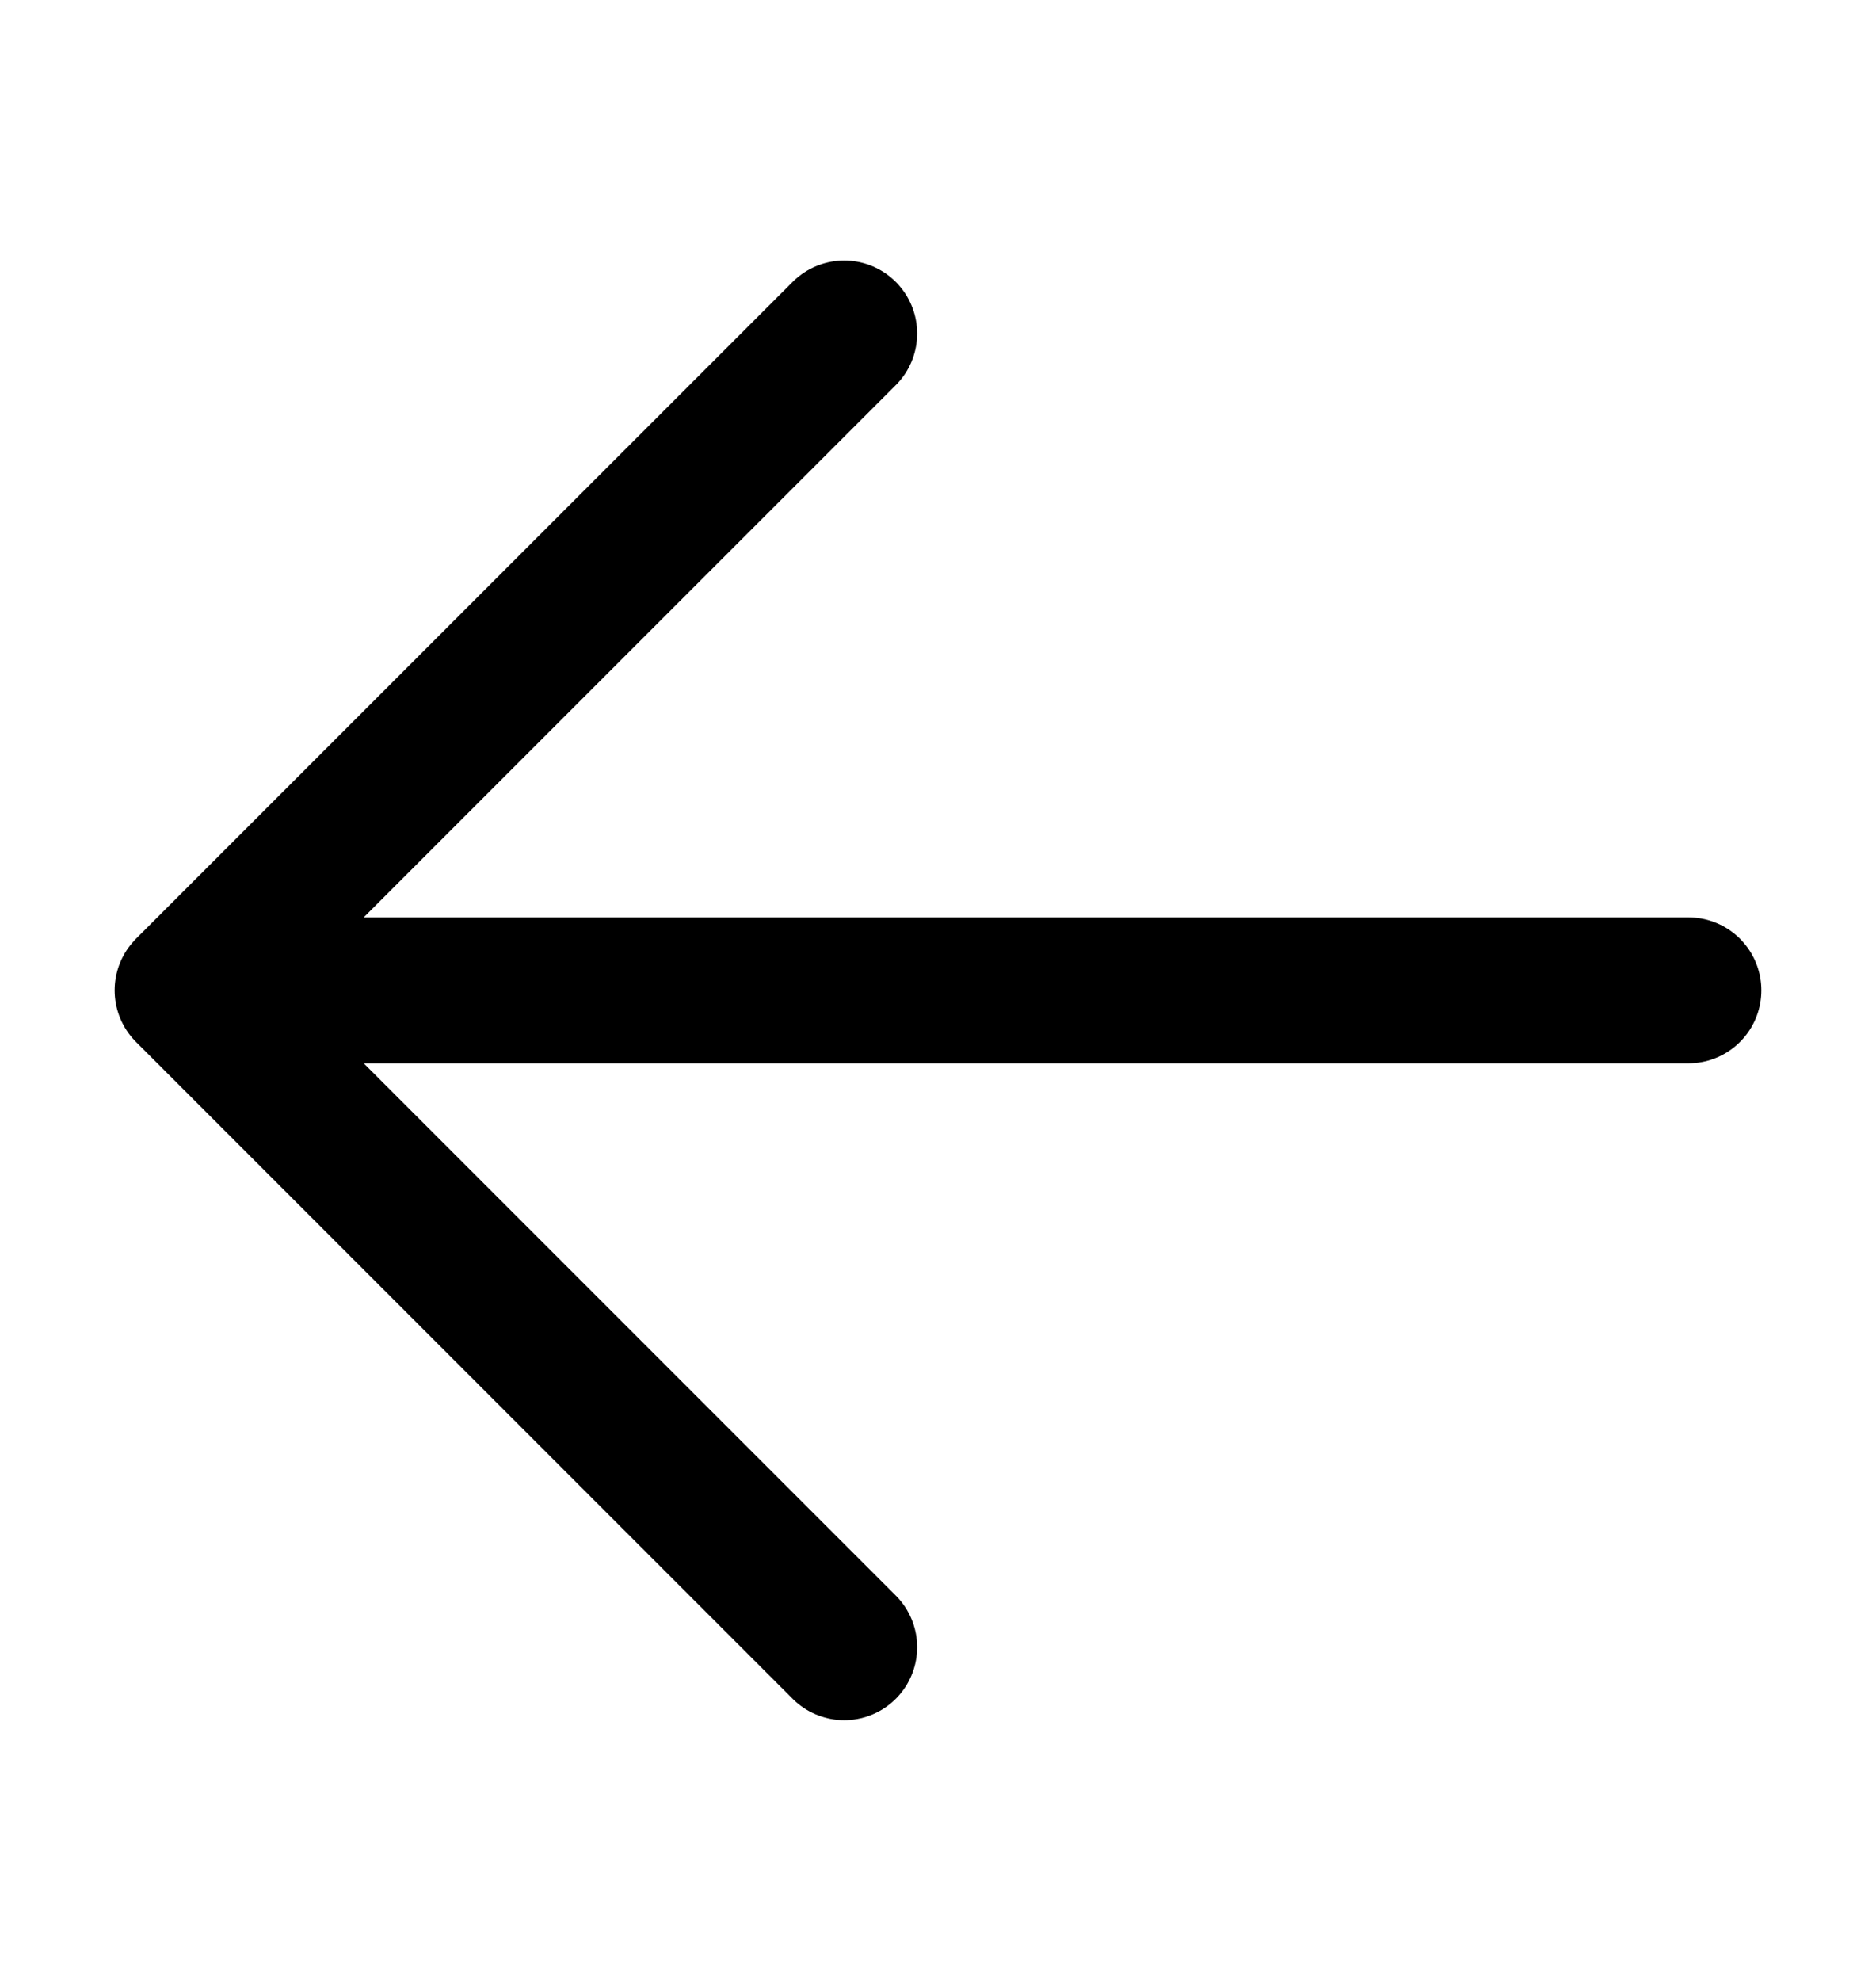 <svg xmlns="http://www.w3.org/2000/svg" fill="none" viewBox="0 0 18 19" height="19" width="18">
<path stroke-linejoin="round" stroke-linecap="round" stroke-width="1.4" stroke="black" d="M16.2 9.499L1.8 9.499M1.8 9.499L8.1 15.799M1.8 9.499L8.1 3.199"></path>
</svg>

